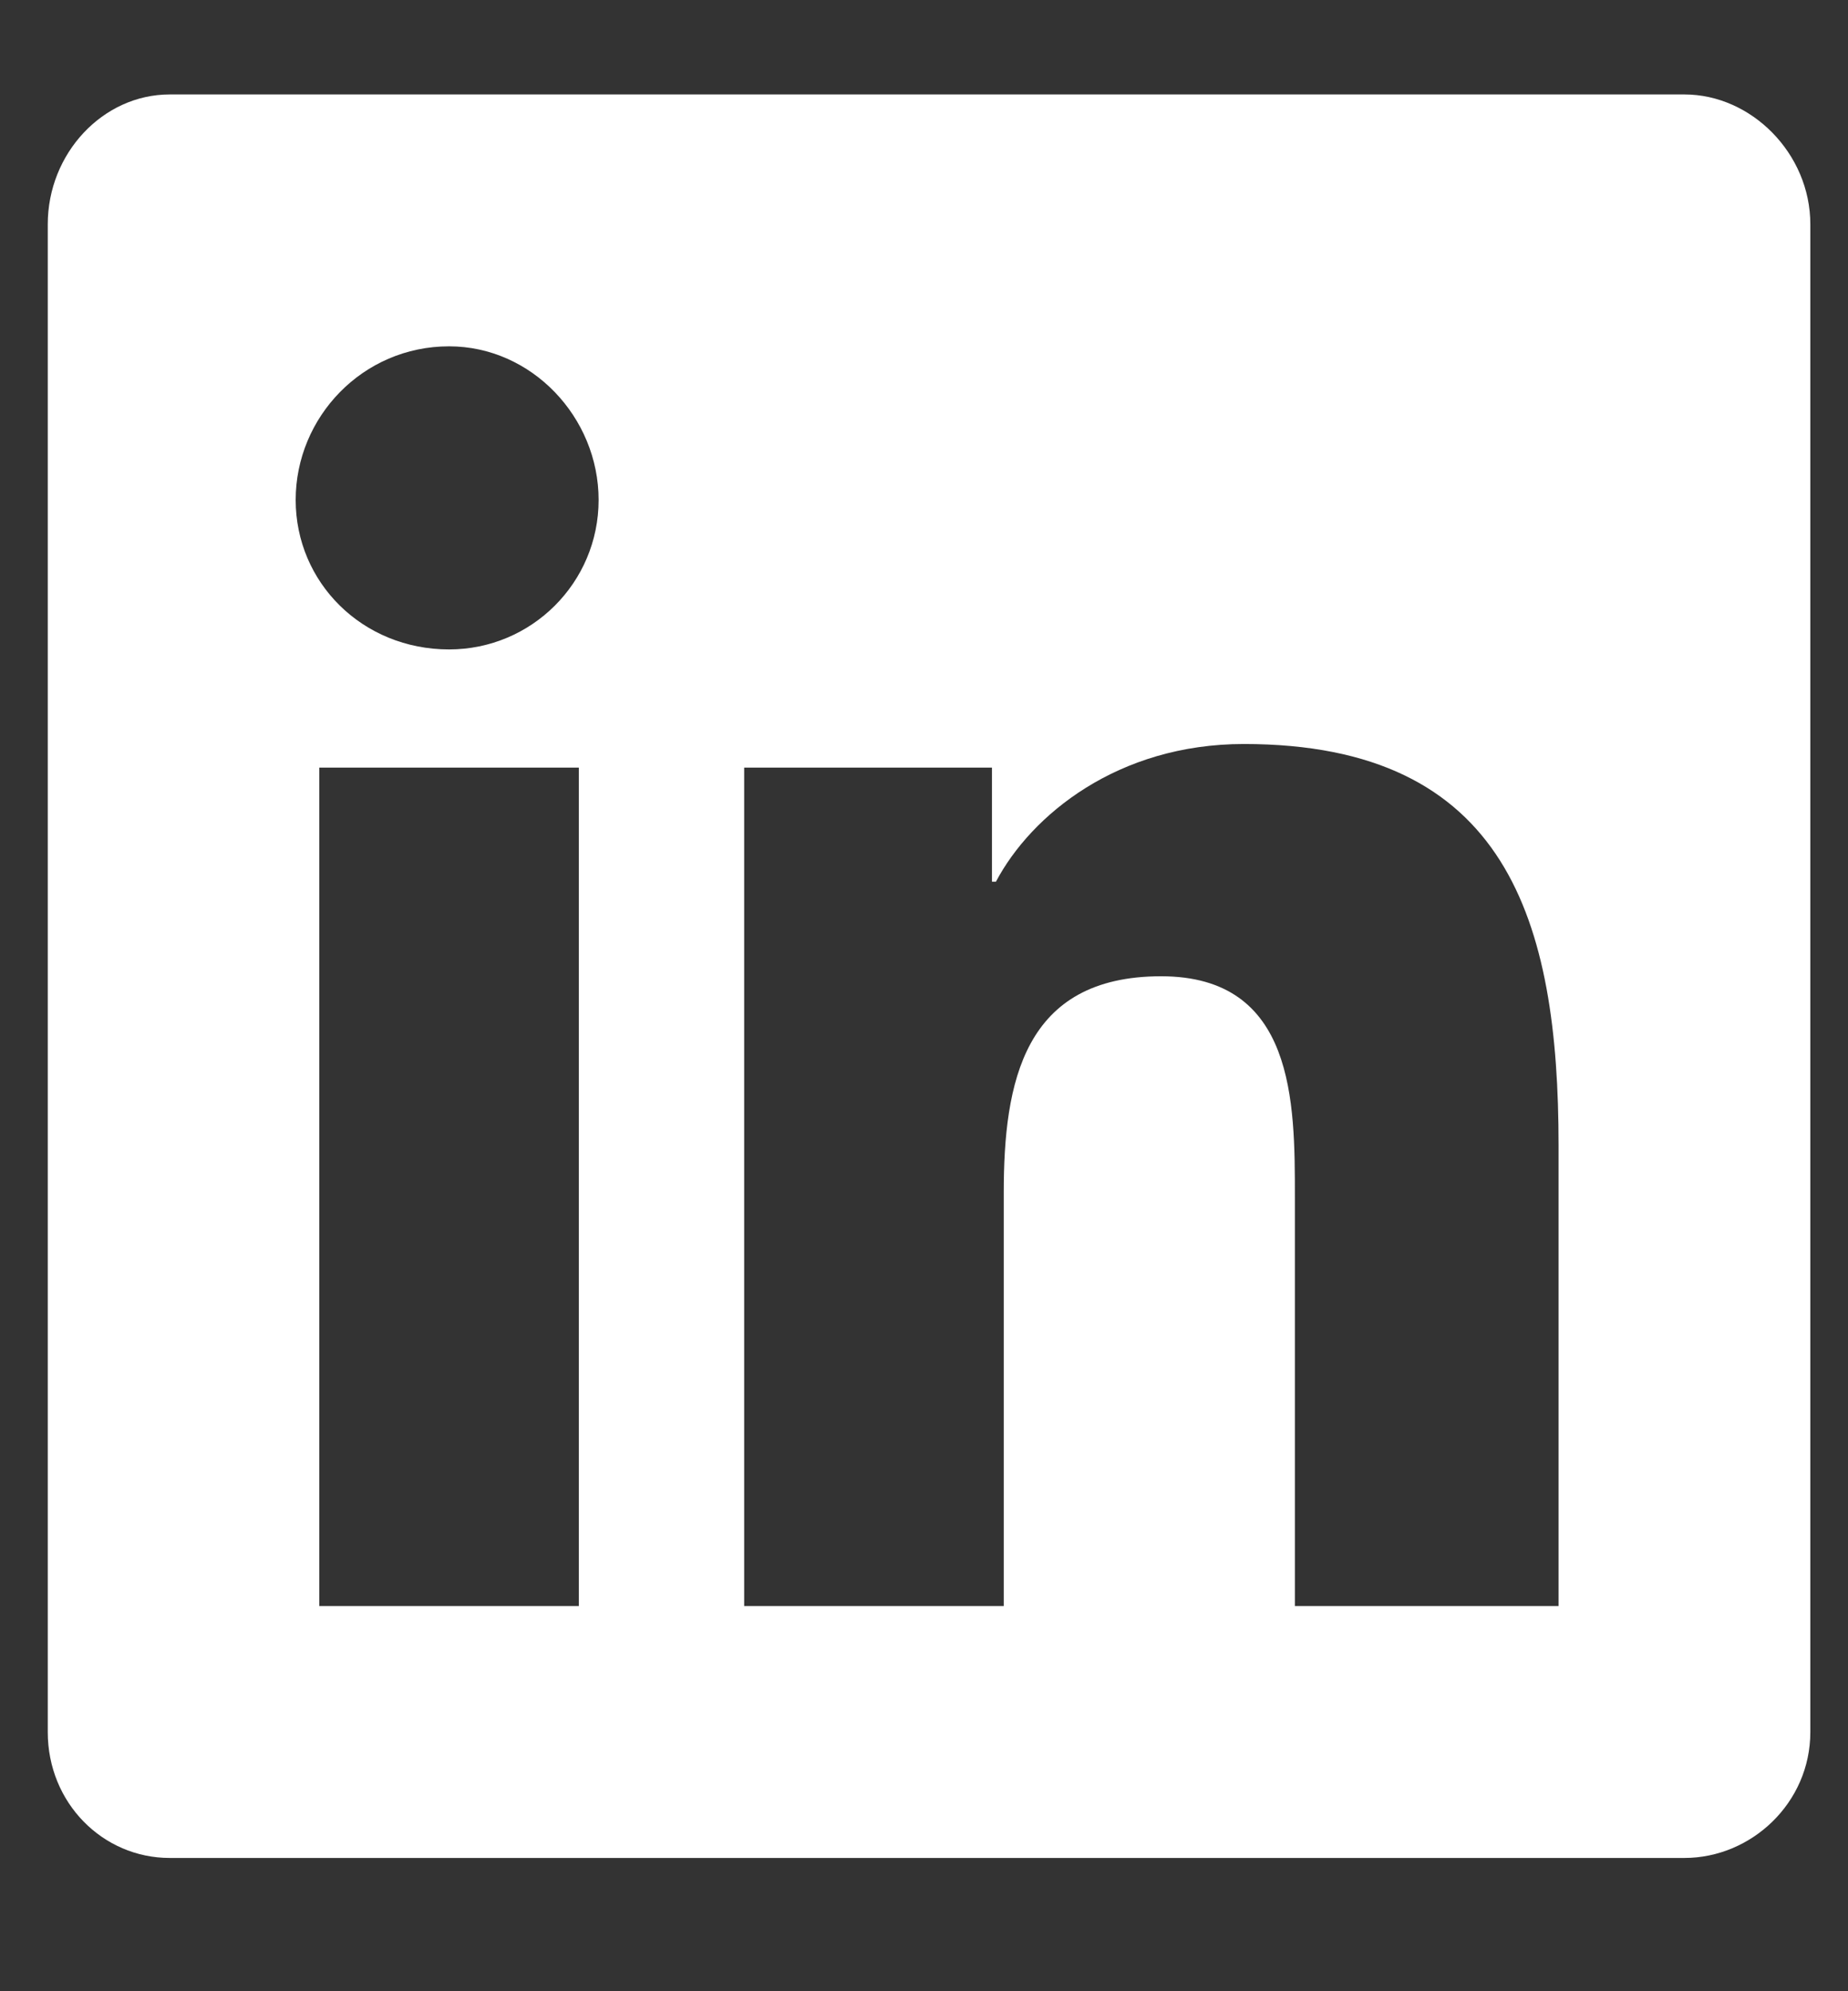 <svg width="13" height="14" viewBox="0 0 13 14" fill="none" xmlns="http://www.w3.org/2000/svg">
<rect x="0" y="0" width="13" height="14" fill="#333333" stroke="none"/>
<path d="M11.849 0.664C12.32 0.664 12.735 1.079 12.735 1.577V12.178C12.735 12.676 12.32 13.063 11.849 13.063H1.194C0.723 13.063 0.336 12.676 0.336 12.178V1.577C0.336 1.079 0.723 0.664 1.194 0.664H11.849ZM4.072 11.292V5.397H2.246V11.292H4.072ZM3.159 4.566C3.74 4.566 4.211 4.096 4.211 3.515C4.211 2.934 3.74 2.435 3.159 2.435C2.55 2.435 2.08 2.934 2.08 3.515C2.08 4.096 2.55 4.566 3.159 4.566ZM10.964 11.292V8.054C10.964 6.476 10.604 5.231 8.75 5.231C7.864 5.231 7.255 5.729 7.006 6.199H6.978V5.397H5.235V11.292H7.061V8.386C7.061 7.611 7.2 6.864 8.168 6.864C9.109 6.864 9.109 7.749 9.109 8.414V11.292H10.964Z" fill="white"/>
</svg>
